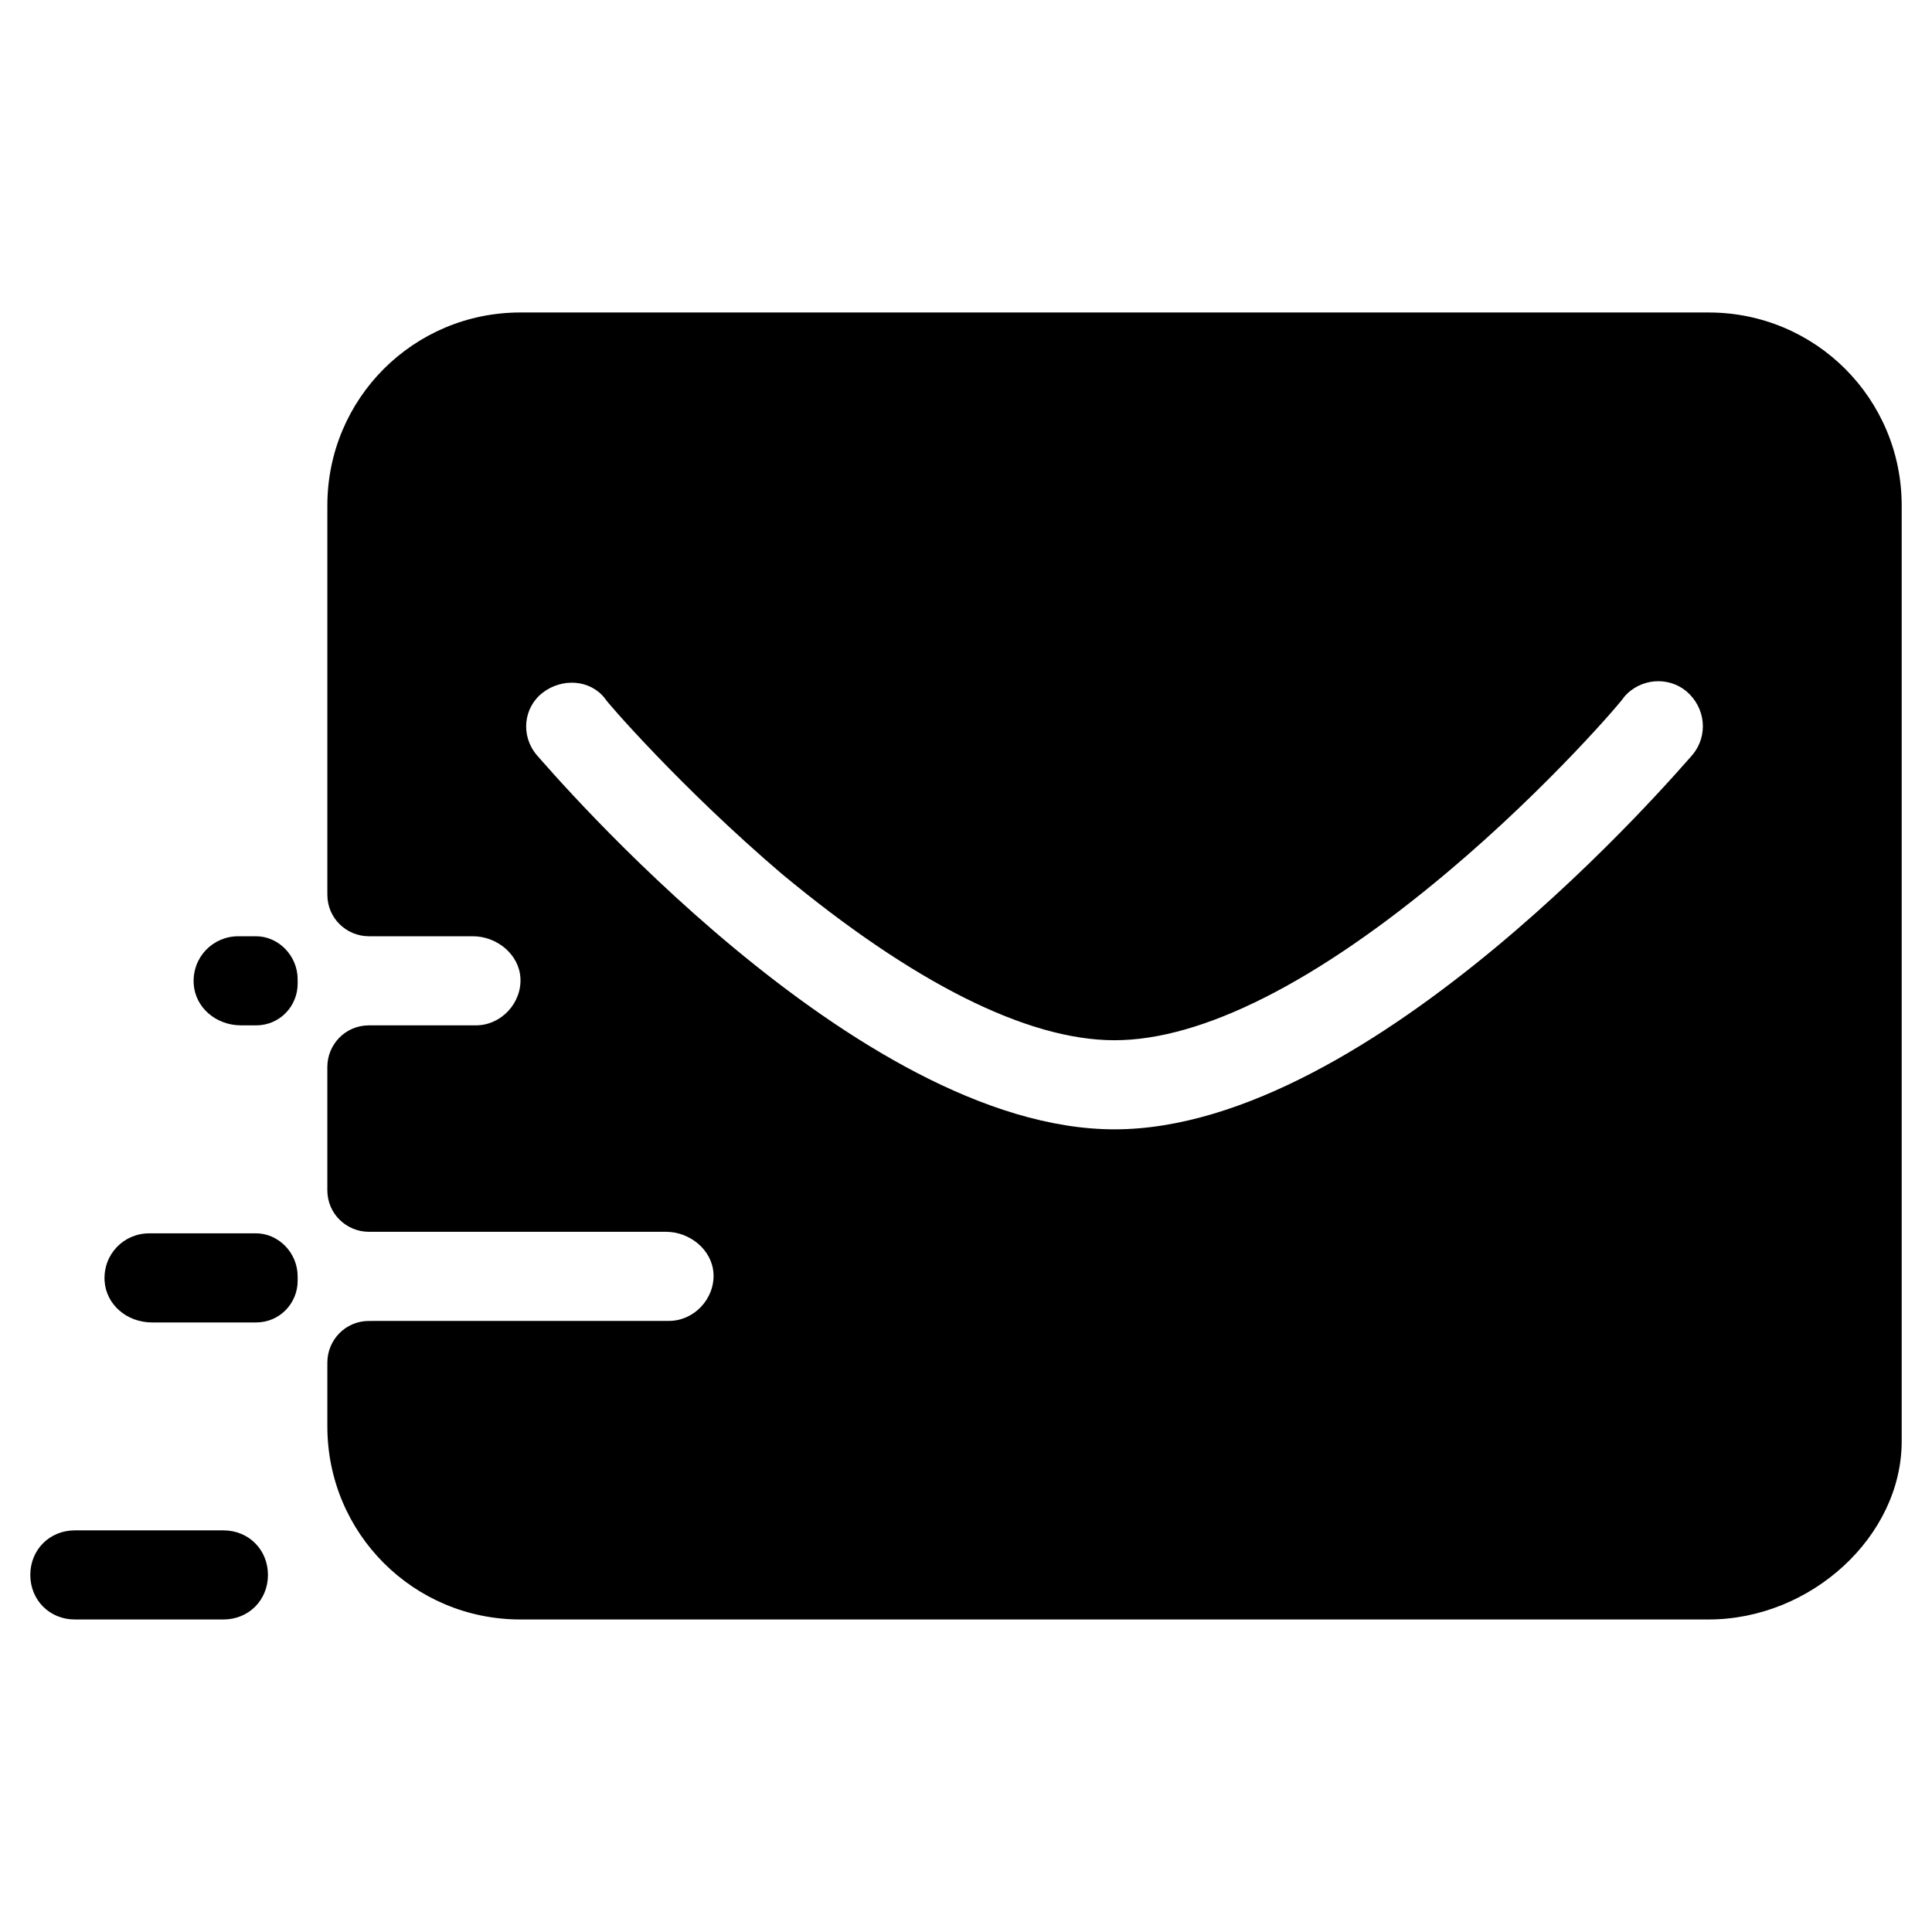 <?xml version="1.0" encoding="UTF-8"?>
<!-- Uploaded to: SVG Repo, www.svgrepo.com, Generator: SVG Repo Mixer Tools -->
<svg fill="#000000" width="800px" height="800px" version="1.1" viewBox="144 144 512 512" xmlns="http://www.w3.org/2000/svg">
 <g>
  <path d="m211.86 392.12h-4.723c-6.691 0-12.203 5.512-11.809 12.594 0.395 6.297 5.902 11.02 12.594 11.02h3.938c6.297 0 11.02-5.117 11.02-11.02v-1.18c0.004-6.297-5.113-11.414-11.02-11.414z"/>
  <path d="m163.84 573.18h39.359c6.691 0 11.809-5.117 11.809-11.809s-5.117-11.809-11.809-11.809h-39.359c-6.691 0-11.809 5.117-11.809 11.809 0.004 6.691 5.121 11.809 11.809 11.809z"/>
  <path d="m211.86 470.85h-28.336c-6.691 0-12.203 5.512-11.809 12.594 0.391 6.297 5.902 11.02 12.594 11.02h27.551c6.297 0 11.02-5.117 11.02-11.02v-1.18c0.004-6.297-5.113-11.414-11.02-11.414z"/>
  <path d="m596.8 226.81h-314.88c-28.34 0-51.168 22.828-51.168 51.168v103.12c0 6.297 5.117 11.02 11.02 11.02h27.551c6.297 0 12.203 4.723 12.594 11.02 0.395 6.691-5.117 12.594-11.809 12.594h-28.34c-6.297 0-11.02 5.117-11.02 11.02v32.668c0 6.297 5.117 11.02 11.02 11.02h78.719c6.297 0 12.203 4.723 12.594 11.02 0.395 6.691-5.117 12.594-11.809 12.594l-79.5 0.012c-6.297 0-11.02 5.117-11.02 11.02v16.926c0 28.34 22.828 51.168 51.168 51.168h314.88c27.16 0 51.168-22.043 51.168-47.23v-247.97c0-28.336-22.832-51.168-51.168-51.168zm-4.332 117.29c-3.543 3.938-84.625 99.188-153.11 99.188-68.488 0-149.57-95.25-153.11-99.188-4.328-5.117-3.543-12.594 1.574-16.531 5.117-3.938 12.594-3.543 16.531 1.574 0 0.395 20.074 23.617 46.84 46.445 34.633 28.734 64.941 44.086 88.164 44.086s53.531-15.352 88.168-44.477c27.16-22.828 46.84-46.051 46.84-46.445 4.328-5.117 11.809-5.512 16.531-1.574 5.113 4.328 5.902 11.809 1.57 16.922z"/>
 </g>
</svg>